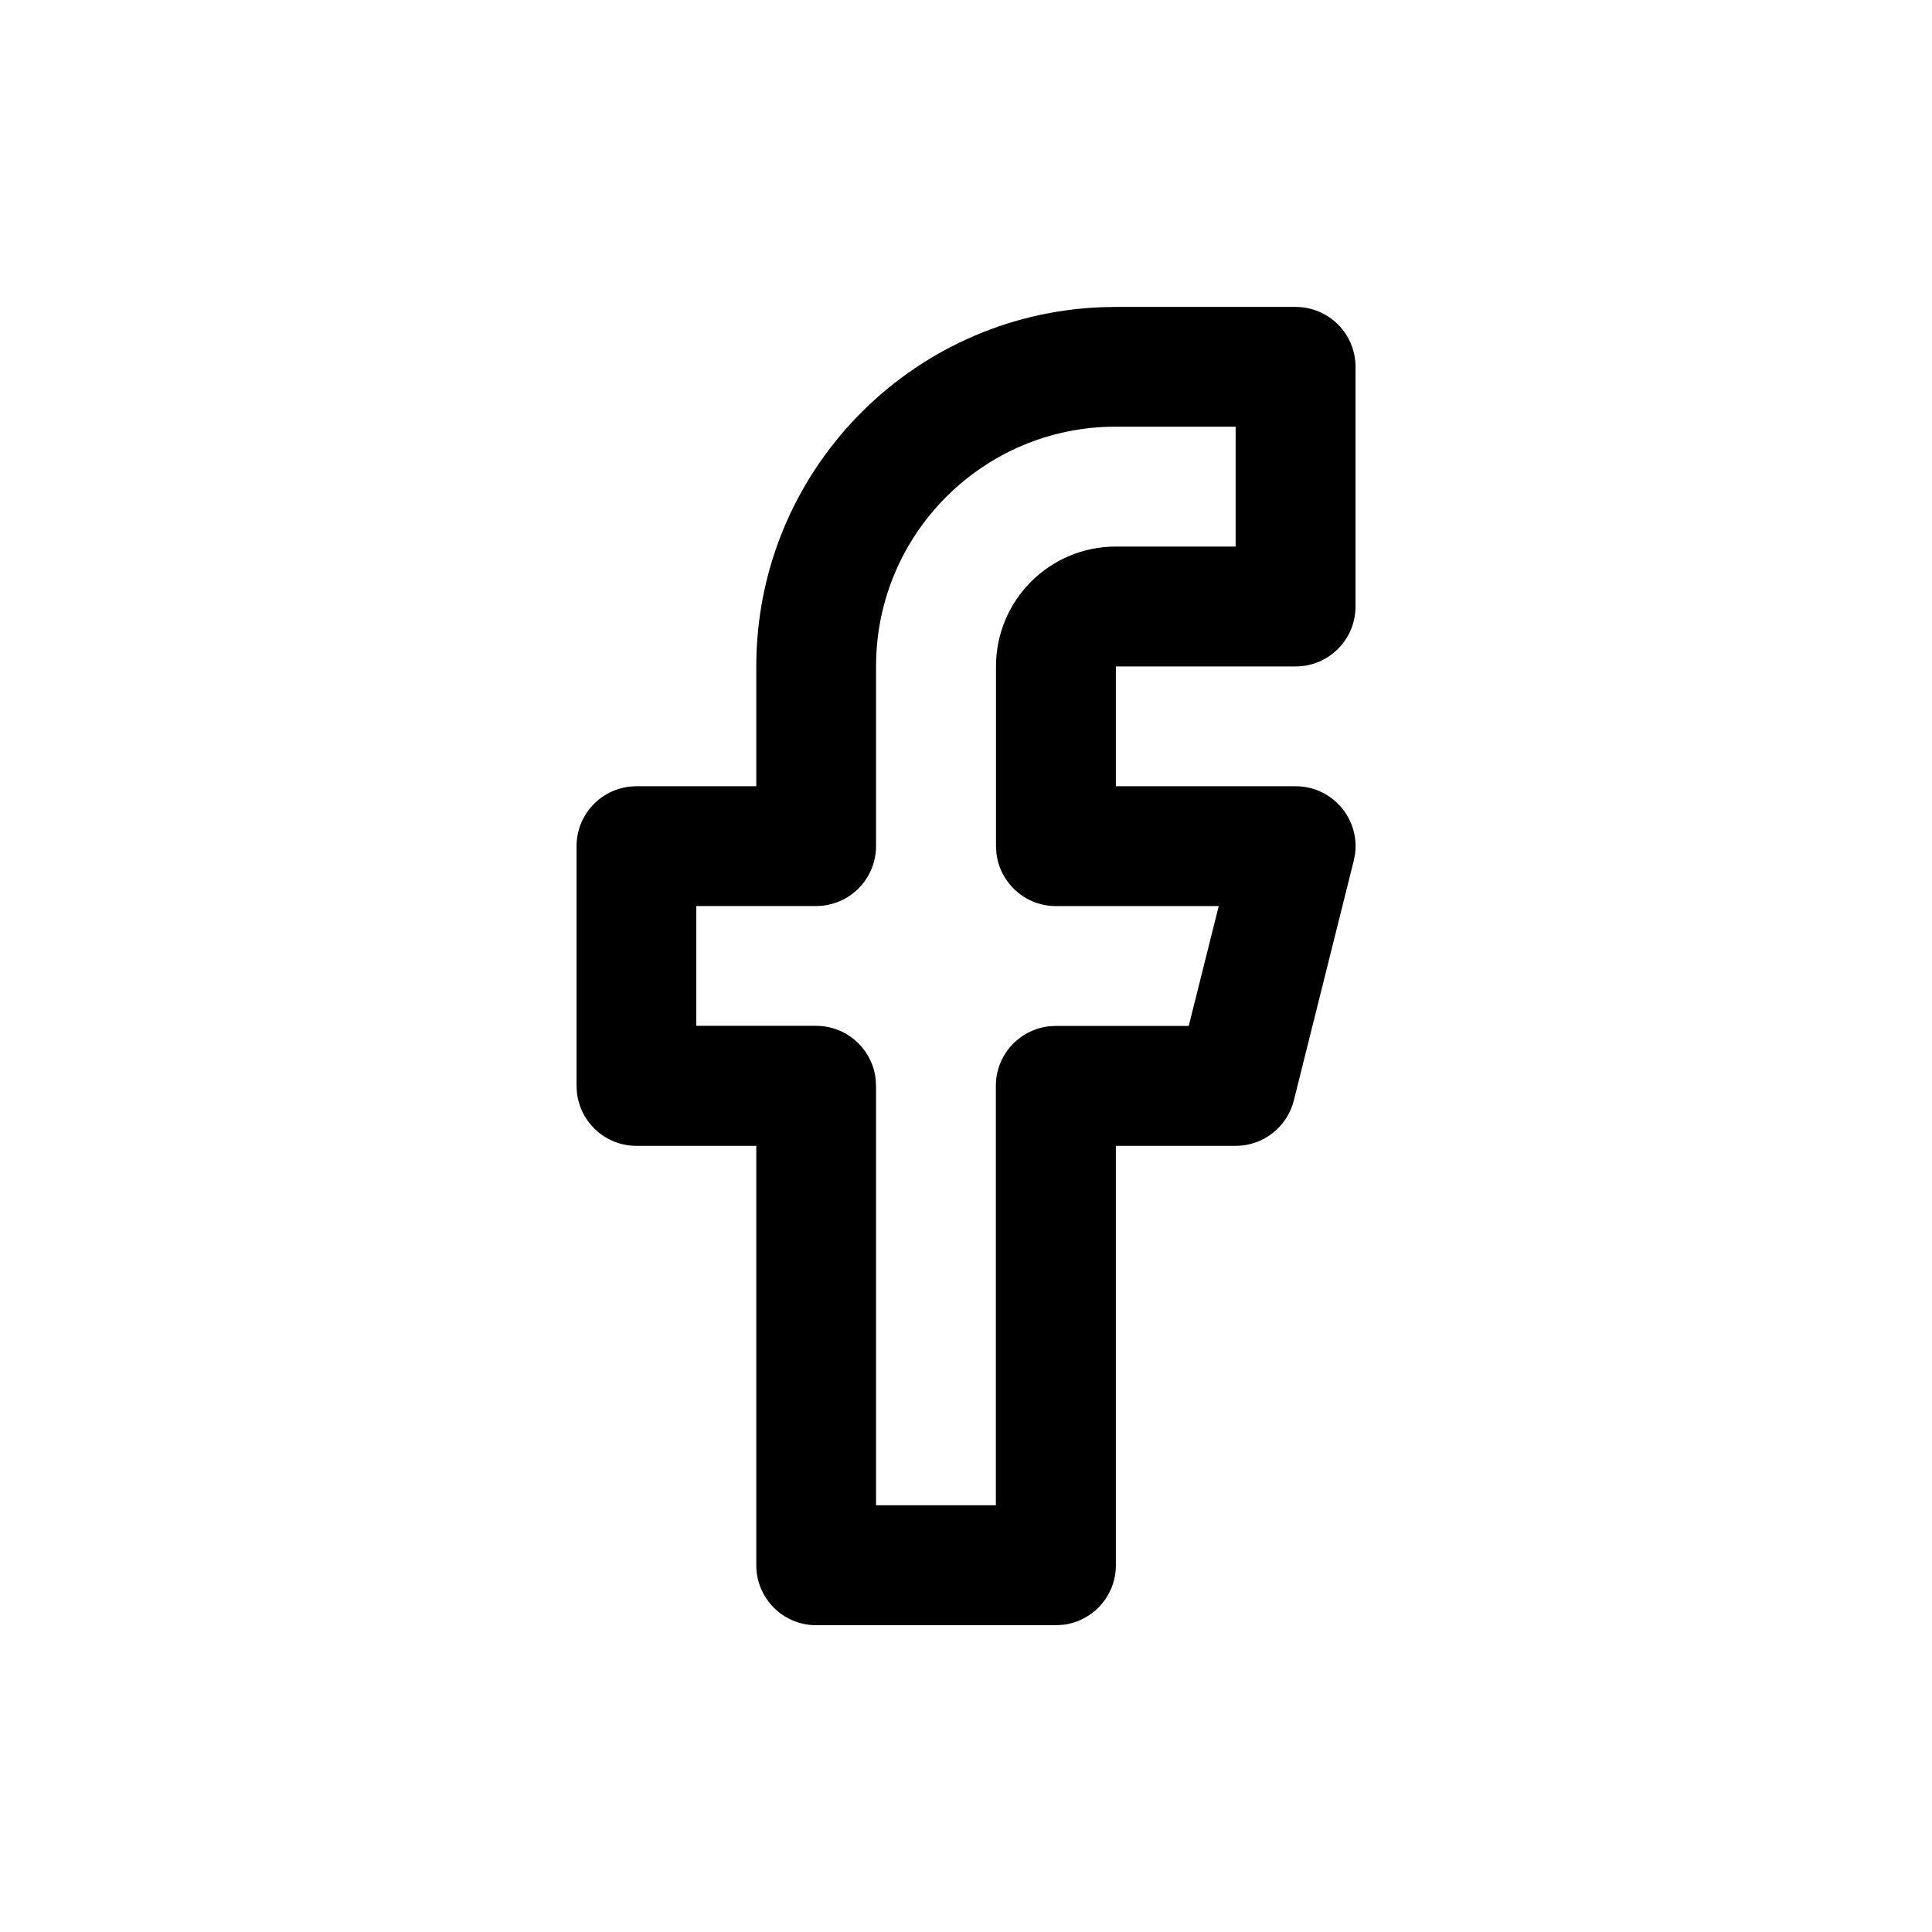 <?xml version="1.0" encoding="UTF-8"?>
<svg id="a" xmlns="http://www.w3.org/2000/svg" viewBox="0 0 283.46 283.46">
  <path d="M163.71,45.03l-1.98,.04c-28.22,1.04-50.77,24.24-50.77,52.71v17.58h-17.58c-4.86,0-8.79,3.94-8.79,8.79v35.17l.06,1.03c.51,4.37,4.22,7.77,8.73,7.77h17.58v61.54c0,4.86,3.94,8.79,8.79,8.79h35.17l1.03-.06c4.37-.51,7.77-4.22,7.77-8.73v-61.54h17.58c4.03,0,7.55-2.75,8.53-6.66l8.79-35.17,.19-.98c.7-5.19-3.33-9.95-8.72-9.95h-26.37v-17.58h26.37c4.86,0,8.79-3.94,8.79-8.79V53.82c0-4.86-3.94-8.79-8.79-8.79h-26.37Zm17.58,17.58v17.58h-17.58c-9.71,0-17.58,7.87-17.58,17.58v26.37l.06,1.03c.51,4.37,4.22,7.77,8.73,7.77h23.89l-4.4,17.58h-19.5l-1.03,.06c-4.37,.51-7.77,4.22-7.77,8.73v61.54h-17.58v-61.54l-.06-1.03c-.51-4.37-4.22-7.77-8.73-7.77h-17.58v-17.58h17.58c4.86,0,8.79-3.94,8.79-8.79v-26.37c0-19.42,15.74-35.17,35.17-35.17h17.58Z" />
</svg>